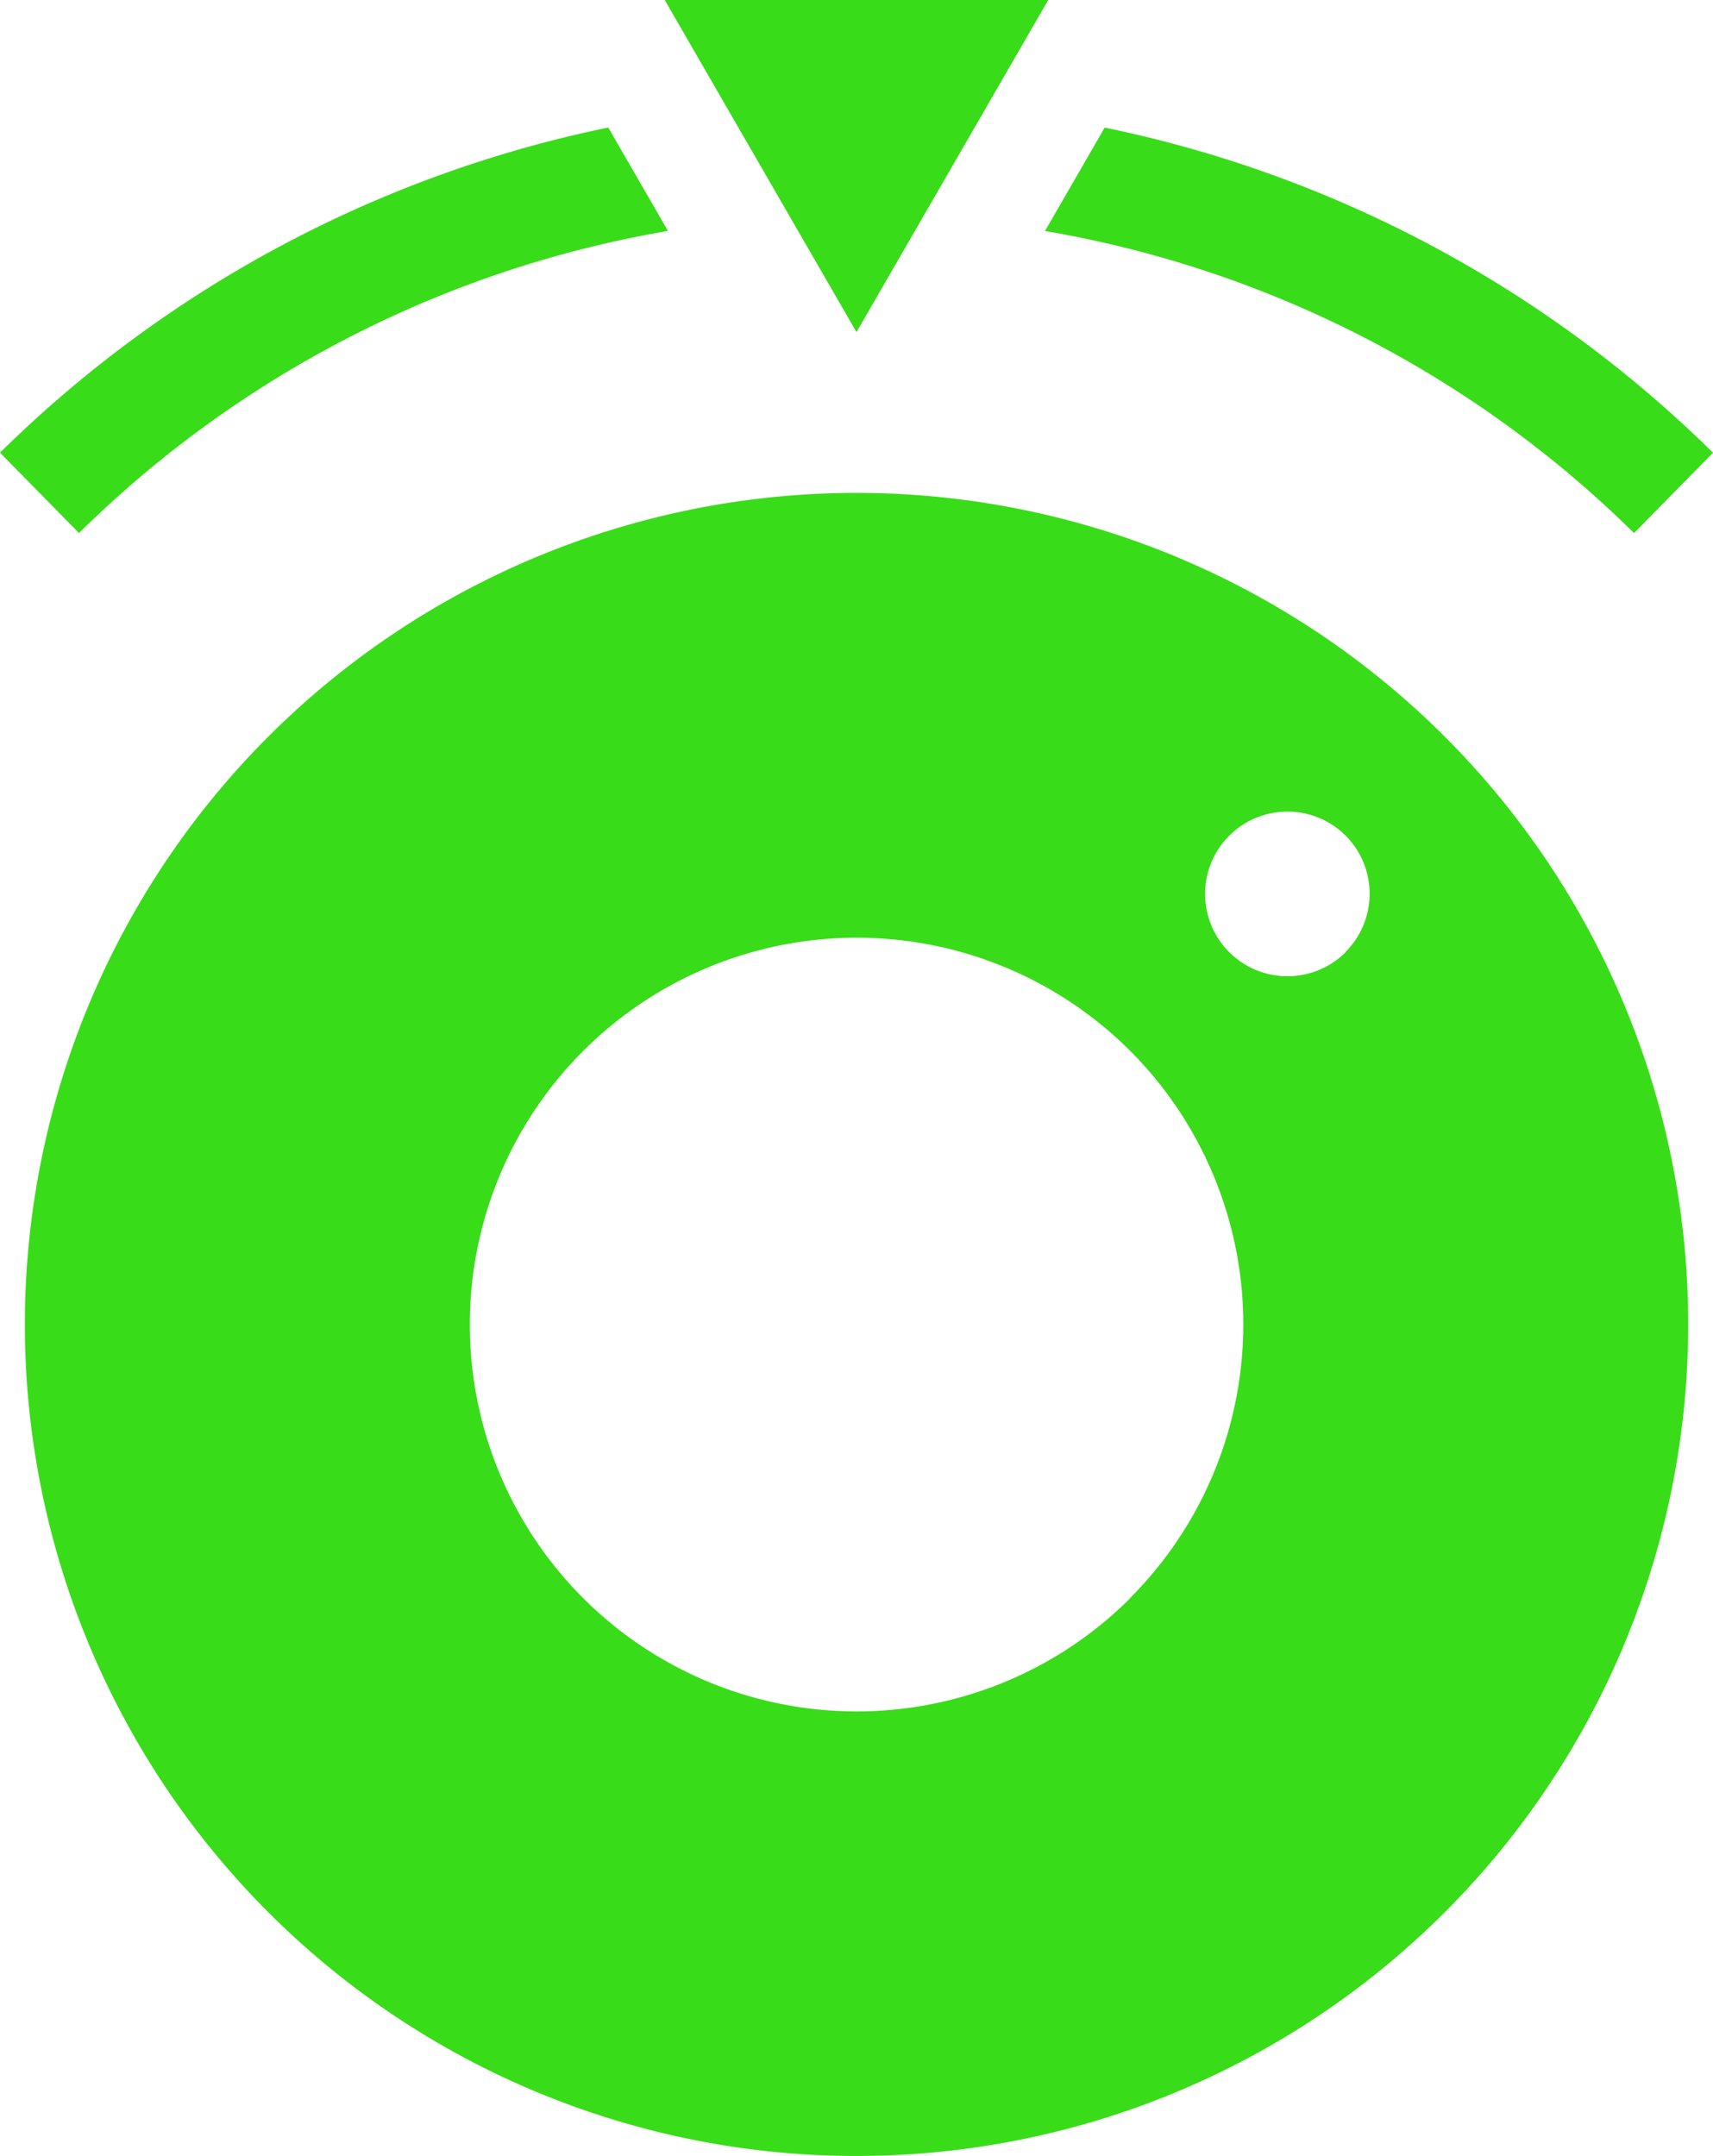 <svg xmlns="http://www.w3.org/2000/svg" id="prefix__Component_64_1" width="39.753" height="50.04" data-name="Component 64 – 1" viewBox="0 0 39.753 50.04">
    <defs>
        <style>
            .prefix__cls-1{fill:#39dc19}
        </style>
    </defs>
    <path id="prefix__Path_1290" d="M860.374 839.134l-1.385-2.4a28.182 28.182 0 0 0-14.116 7.547l1.833 1.865a25.58 25.58 0 0 1 13.668-7.012z" class="prefix__cls-1" data-name="Path 1290" transform="translate(-844.873 -833.774)"/>
    <path id="prefix__Path_1291" d="M951.293 846.147l1.833-1.865a28.183 28.183 0 0 0-14.117-7.547l-1.385 2.4a25.58 25.58 0 0 1 13.669 7.012z" class="prefix__cls-1" data-name="Path 1291" transform="translate(-913.373 -833.774)"/>
    <path id="prefix__Path_1292" d="M912.772 825.41h-8.9l4.45 7.708z" class="prefix__cls-1" data-name="Path 1292" transform="translate(-888.446 -825.41)"/>
    <path id="prefix__Path_1293" d="M852.731 874.818a19.3 19.3 0 1 0 27.294 0 19.3 19.3 0 0 0-27.294 0zm20 20a8.979 8.979 0 1 1 0-12.7 8.99 8.99 0 0 1-.004 12.697zm5-14.995a1.911 1.911 0 1 1 0-2.7 1.911 1.911 0 0 1-.005 2.697z" class="prefix__cls-1" data-name="Path 1293" transform="translate(-846.501 -857.725)"/>
</svg>
